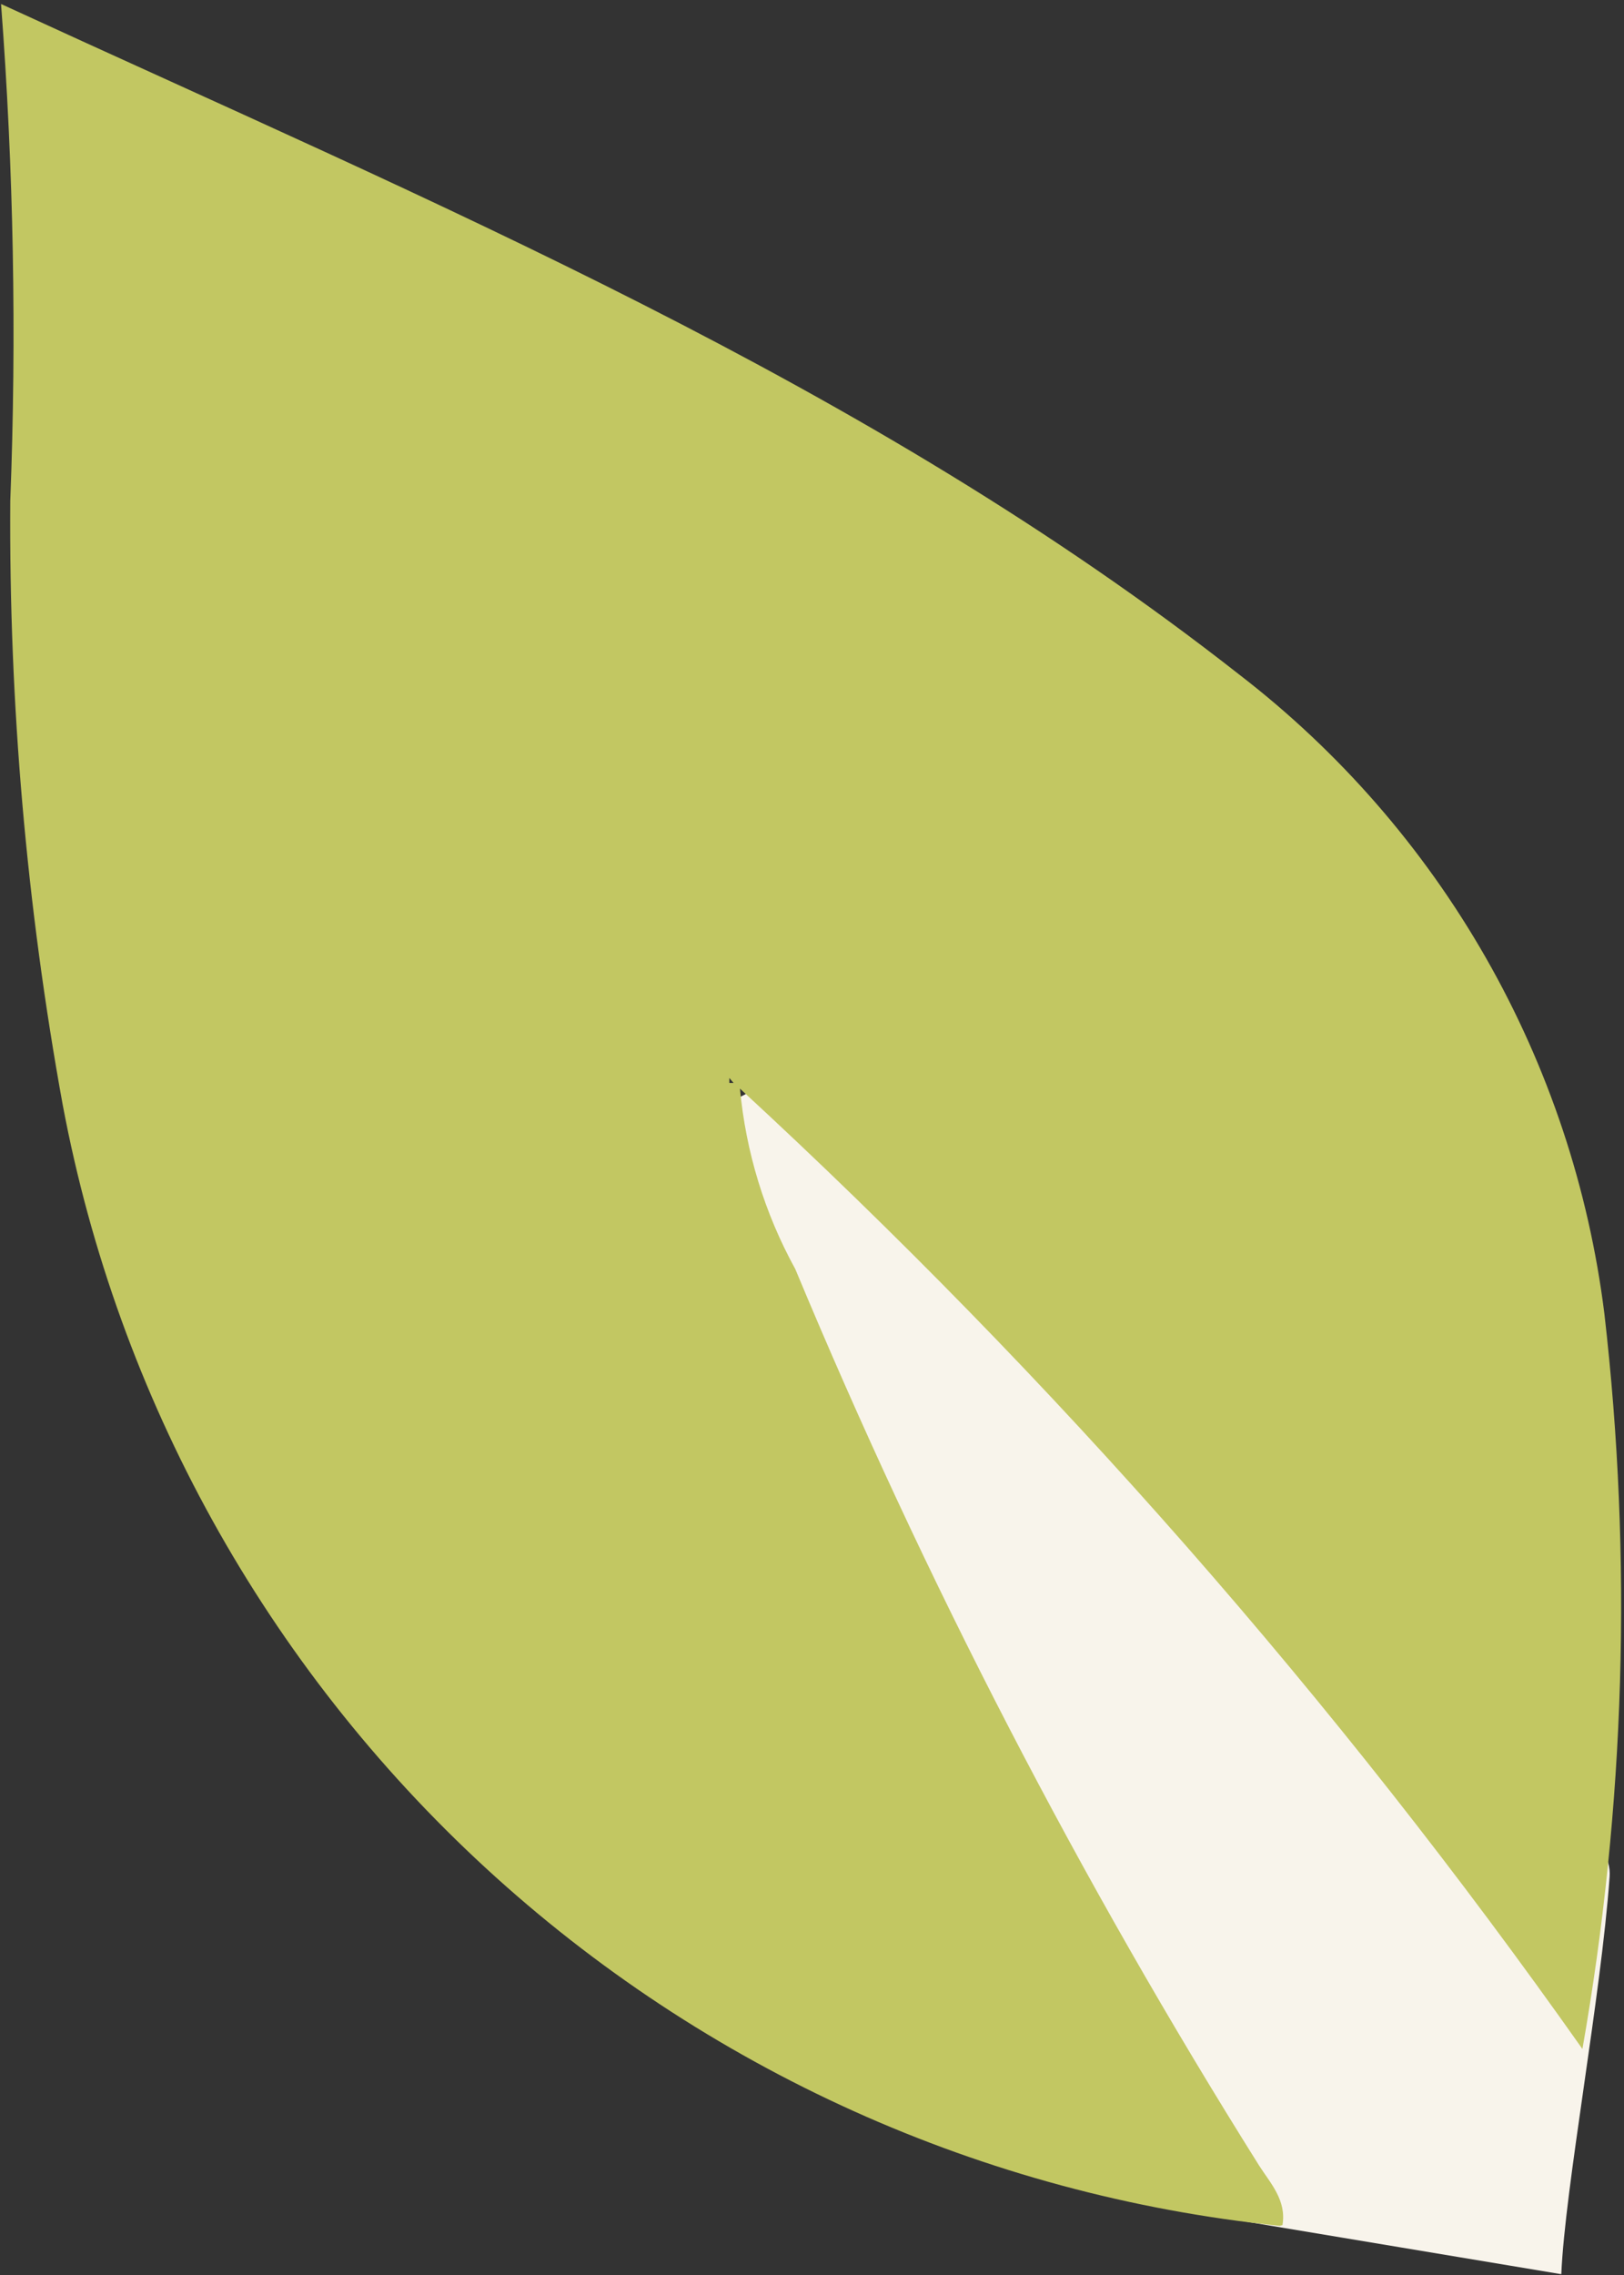 <svg width="200" height="280" viewBox="0 0 200 280" fill="none" xmlns="http://www.w3.org/2000/svg">
<rect x="0" y="0" width="200" height="280" fill="#333333" stroke="none"/>
<path d="M192.279 279.901L152.613 273.29C97.081 203.875 199.551 212.469 198.229 230.98C197.171 245.788 192.72 269.324 192.279 279.901Z" fill="#F8F4EB"/>
<rect x="65" y="148.516" width="66.502" height="124.286" transform="rotate(-27.313 65 148.516)" fill="#F8F4EB"/>
<path d="M157.588 273.95C121.093 270.194 86.787 254.735 59.782 229.876C32.777 205.016 14.518 172.088 7.727 135.997C3.262 111.483 1.098 86.605 1.264 61.688C2.057 41.284 1.677 20.852 0.129 0.492C53.489 25.058 106.674 47.001 152.61 83.019C164.932 92.506 175.251 104.344 182.971 117.85C190.691 131.355 195.659 146.259 197.586 161.699C201.054 191.833 200.142 222.31 194.879 252.182C164.563 209.225 129.786 169.606 91.129 133.986C91.85 141.778 94.169 149.337 97.941 156.192C113.894 194.487 132.998 231.39 155.056 266.519C156.453 268.704 158.462 270.803 157.938 273.862L157.588 273.95ZM89.819 132.675V133.287H90.343L89.819 132.675Z" fill="#C2C762"/>
</svg>

